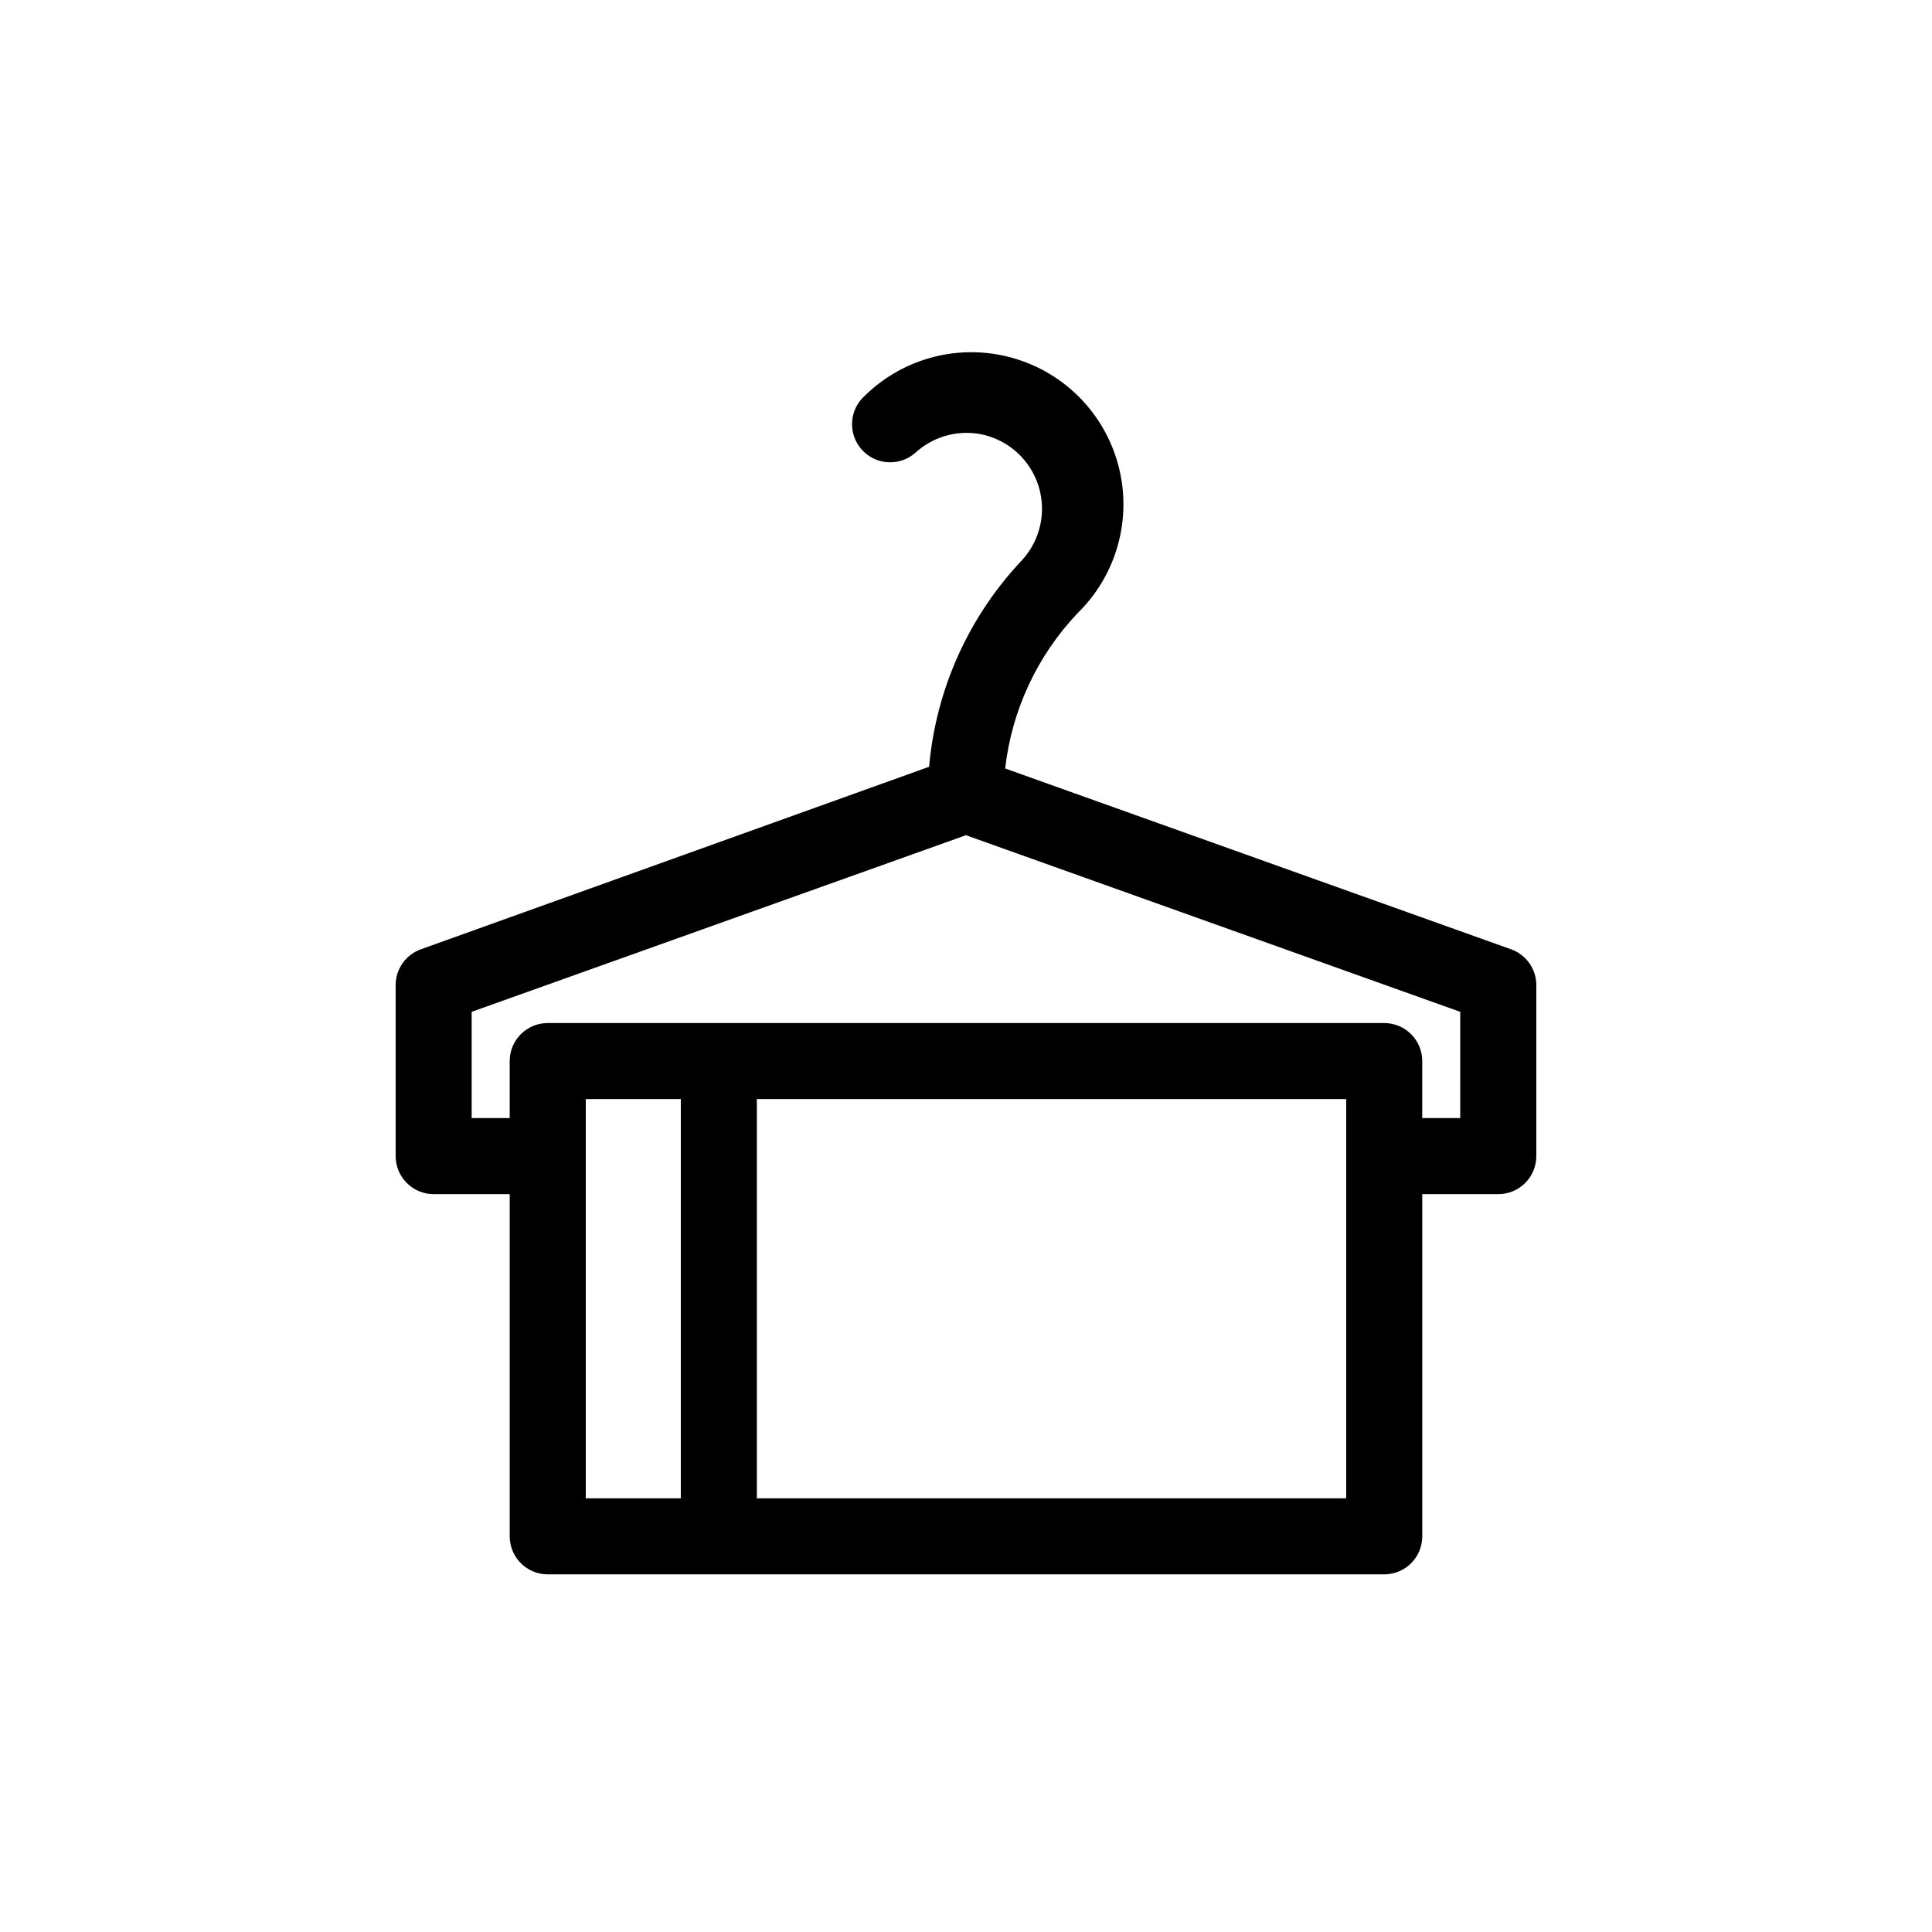 <?xml version="1.0" encoding="UTF-8"?>
<!-- Uploaded to: ICON Repo, www.svgrepo.com, Generator: ICON Repo Mixer Tools -->
<svg fill="#000000" width="800px" height="800px" version="1.1" viewBox="144 144 512 512" xmlns="http://www.w3.org/2000/svg">
 <path d="m544.44 395.57-134.06-47.914c1.758-15.465 8.516-29.934 19.242-41.211 10.289-10.078 14.414-24.883 10.828-38.832-3.586-13.945-14.34-24.922-28.211-28.789-13.875-3.871-28.754-0.043-39.043 10.035-2.004 1.777-3.219 4.277-3.379 6.953-0.164 2.672 0.746 5.301 2.523 7.305 3.699 4.176 10.082 4.559 14.258 0.855 4.484-4.09 10.574-5.938 16.574-5.035 4.82 0.77 9.199 3.266 12.316 7.019 3.121 3.754 4.769 8.512 4.648 13.395-0.125 4.879-2.019 9.547-5.328 13.137-14.121 14.949-22.785 34.227-24.586 54.715l-134.67 48.367c-4.008 1.426-6.691 5.215-6.699 9.469v45.344c0 2.672 1.062 5.234 2.953 7.125 1.887 1.891 4.449 2.953 7.125 2.953h20.152v90.684c0 2.672 1.059 5.234 2.949 7.125s4.453 2.953 7.125 2.953h221.68c2.672 0 5.234-1.062 7.125-2.953 1.891-1.891 2.953-4.453 2.953-7.125v-90.684h20.152c2.672 0 5.234-1.062 7.125-2.953 1.887-1.891 2.949-4.453 2.949-7.125v-45.344c-0.008-4.254-2.691-8.043-6.699-9.469zm-220.02 145.5h-25.188v-105.8h25.191zm176.33 0h-156.18v-105.8h156.18zm30.23-100.76h-10.074v-15.117c0-2.672-1.062-5.234-2.953-7.125-1.891-1.887-4.453-2.949-7.125-2.949h-221.68c-5.566 0-10.074 4.512-10.074 10.074v15.113l-10.078 0.004v-28.164l130.99-46.805 130.99 46.805z"/>
</svg>